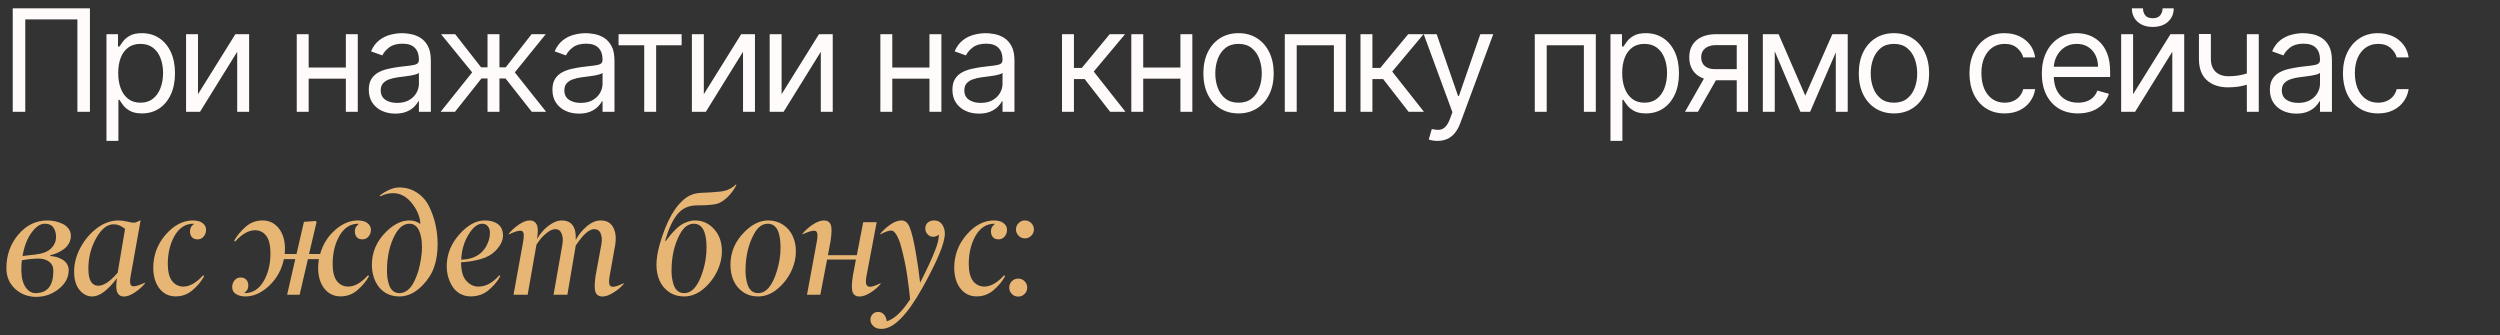 <?xml version="1.0" encoding="UTF-8"?> <svg xmlns="http://www.w3.org/2000/svg" width="246" height="33" viewBox="0 0 246 33" fill="none"><rect x="0" y="0" width="246" height="33" fill="#333333" stroke="none"/><path d="M8.849 0.818V11H7.616V1.912H2.486V11H1.253V0.818H8.849ZM10.477 13.864V3.364H11.611V4.577H11.75C11.836 4.444 11.956 4.275 12.108 4.07C12.264 3.861 12.486 3.675 12.774 3.513C13.066 3.347 13.46 3.264 13.957 3.264C14.601 3.264 15.167 3.425 15.658 3.746C16.148 4.068 16.531 4.524 16.806 5.114C17.081 5.704 17.219 6.4 17.219 7.202C17.219 8.01 17.081 8.711 16.806 9.305C16.531 9.895 16.15 10.352 15.663 10.677C15.175 10.998 14.614 11.159 13.977 11.159C13.487 11.159 13.094 11.078 12.799 10.915C12.504 10.75 12.277 10.562 12.118 10.354C11.959 10.142 11.836 9.966 11.75 9.827H11.651V13.864H10.477ZM11.631 7.182C11.631 7.759 11.715 8.267 11.884 8.708C12.053 9.146 12.3 9.489 12.625 9.737C12.95 9.982 13.348 10.105 13.818 10.105C14.309 10.105 14.718 9.976 15.046 9.717C15.378 9.455 15.626 9.104 15.792 8.663C15.961 8.219 16.046 7.725 16.046 7.182C16.046 6.645 15.963 6.161 15.797 5.73C15.635 5.296 15.388 4.953 15.056 4.701C14.728 4.446 14.315 4.318 13.818 4.318C13.341 4.318 12.94 4.439 12.615 4.681C12.29 4.92 12.045 5.255 11.879 5.685C11.714 6.113 11.631 6.612 11.631 7.182ZM19.482 9.27L23.161 3.364H24.513V11H23.34V5.094L19.681 11H18.309V3.364H19.482V9.27ZM34.31 6.645V7.739H30.095V6.645H34.31ZM30.373 3.364V11H29.2V3.364H30.373ZM35.205 3.364V11H34.032V3.364H35.205ZM38.895 11.179C38.411 11.179 37.972 11.088 37.578 10.905C37.183 10.72 36.87 10.453 36.638 10.105C36.406 9.754 36.29 9.33 36.29 8.832C36.29 8.395 36.376 8.04 36.549 7.768C36.721 7.493 36.951 7.278 37.24 7.122C37.528 6.966 37.846 6.85 38.194 6.774C38.546 6.695 38.899 6.632 39.253 6.585C39.717 6.526 40.093 6.481 40.382 6.451C40.673 6.418 40.886 6.363 41.018 6.287C41.154 6.211 41.222 6.078 41.222 5.889V5.849C41.222 5.359 41.088 4.978 40.819 4.706C40.554 4.434 40.151 4.298 39.611 4.298C39.051 4.298 38.612 4.421 38.294 4.666C37.975 4.911 37.752 5.173 37.623 5.452L36.509 5.054C36.708 4.59 36.973 4.229 37.304 3.97C37.639 3.708 38.004 3.526 38.398 3.423C38.796 3.317 39.187 3.264 39.571 3.264C39.817 3.264 40.098 3.294 40.416 3.354C40.738 3.41 41.048 3.528 41.346 3.707C41.648 3.886 41.898 4.156 42.097 4.517C42.296 4.878 42.395 5.362 42.395 5.969V11H41.222V9.966H41.162C41.083 10.132 40.95 10.309 40.765 10.498C40.579 10.687 40.332 10.848 40.024 10.98C39.716 11.113 39.339 11.179 38.895 11.179ZM39.074 10.125C39.538 10.125 39.929 10.034 40.248 9.852C40.569 9.669 40.811 9.434 40.973 9.146C41.139 8.857 41.222 8.554 41.222 8.236V7.162C41.172 7.222 41.063 7.276 40.894 7.326C40.728 7.372 40.536 7.414 40.317 7.45C40.102 7.483 39.891 7.513 39.686 7.54C39.483 7.563 39.319 7.583 39.194 7.599C38.889 7.639 38.604 7.704 38.338 7.793C38.077 7.88 37.864 8.01 37.702 8.186C37.543 8.358 37.463 8.594 37.463 8.892C37.463 9.3 37.614 9.608 37.916 9.817C38.221 10.022 38.607 10.125 39.074 10.125ZM43.359 11L46.462 7.122L43.399 3.364H44.791L47.337 6.625H47.973V3.364H49.146V6.625H49.763L52.308 3.364H53.7L50.658 7.122L53.74 11H52.328L49.743 7.719H49.146V11H47.973V7.719H47.377L44.771 11H43.359ZM56.964 11.179C56.48 11.179 56.041 11.088 55.647 10.905C55.252 10.72 54.939 10.453 54.707 10.105C54.475 9.754 54.359 9.33 54.359 8.832C54.359 8.395 54.445 8.04 54.617 7.768C54.79 7.493 55.02 7.278 55.309 7.122C55.597 6.966 55.915 6.85 56.263 6.774C56.614 6.695 56.967 6.632 57.322 6.585C57.786 6.526 58.162 6.481 58.45 6.451C58.742 6.418 58.954 6.363 59.087 6.287C59.223 6.211 59.291 6.078 59.291 5.889V5.849C59.291 5.359 59.157 4.978 58.888 4.706C58.623 4.434 58.22 4.298 57.68 4.298C57.12 4.298 56.681 4.421 56.362 4.666C56.044 4.911 55.821 5.173 55.691 5.452L54.578 5.054C54.776 4.59 55.042 4.229 55.373 3.97C55.708 3.708 56.072 3.526 56.467 3.423C56.865 3.317 57.256 3.264 57.64 3.264C57.885 3.264 58.167 3.294 58.485 3.354C58.807 3.41 59.117 3.528 59.415 3.707C59.717 3.886 59.967 4.156 60.166 4.517C60.365 4.878 60.464 5.362 60.464 5.969V11H59.291V9.966H59.231C59.151 10.132 59.019 10.309 58.833 10.498C58.648 10.687 58.401 10.848 58.093 10.98C57.784 11.113 57.408 11.179 56.964 11.179ZM57.143 10.125C57.607 10.125 57.998 10.034 58.316 9.852C58.638 9.669 58.88 9.434 59.042 9.146C59.208 8.857 59.291 8.554 59.291 8.236V7.162C59.241 7.222 59.132 7.276 58.963 7.326C58.797 7.372 58.605 7.414 58.386 7.45C58.17 7.483 57.96 7.513 57.755 7.54C57.552 7.563 57.388 7.583 57.262 7.599C56.957 7.639 56.672 7.704 56.407 7.793C56.145 7.88 55.933 8.01 55.771 8.186C55.612 8.358 55.532 8.594 55.532 8.892C55.532 9.3 55.683 9.608 55.985 9.817C56.289 10.022 56.676 10.125 57.143 10.125ZM60.866 4.457V3.364H67.071V4.457H64.565V11H63.392V4.457H60.866ZM69.256 9.27L72.935 3.364H74.287V11H73.114V5.094L69.455 11H68.082V3.364H69.256V9.27ZM76.909 9.27L80.588 3.364H81.941V11H80.767V5.094L77.108 11H75.736V3.364H76.909V9.27ZM91.738 6.645V7.739H87.522V6.645H91.738ZM87.8 3.364V11H86.627V3.364H87.8ZM92.633 3.364V11H91.459V3.364H92.633ZM96.323 11.179C95.839 11.179 95.4 11.088 95.005 10.905C94.611 10.72 94.297 10.453 94.066 10.105C93.834 9.754 93.718 9.33 93.718 8.832C93.718 8.395 93.804 8.04 93.976 7.768C94.148 7.493 94.379 7.278 94.667 7.122C94.955 6.966 95.274 6.85 95.622 6.774C95.973 6.695 96.326 6.632 96.68 6.585C97.145 6.526 97.521 6.481 97.809 6.451C98.101 6.418 98.313 6.363 98.445 6.287C98.581 6.211 98.649 6.078 98.649 5.889V5.849C98.649 5.359 98.515 4.978 98.247 4.706C97.981 4.434 97.579 4.298 97.038 4.298C96.478 4.298 96.039 4.421 95.721 4.666C95.403 4.911 95.179 5.173 95.05 5.452L93.936 5.054C94.135 4.59 94.4 4.229 94.732 3.97C95.066 3.708 95.431 3.526 95.825 3.423C96.223 3.317 96.614 3.264 96.999 3.264C97.244 3.264 97.526 3.294 97.844 3.354C98.165 3.41 98.475 3.528 98.774 3.707C99.075 3.886 99.325 4.156 99.524 4.517C99.723 4.878 99.823 5.362 99.823 5.969V11H98.649V9.966H98.59C98.51 10.132 98.377 10.309 98.192 10.498C98.006 10.687 97.759 10.848 97.451 10.98C97.143 11.113 96.767 11.179 96.323 11.179ZM96.502 10.125C96.966 10.125 97.357 10.034 97.675 9.852C97.996 9.669 98.238 9.434 98.401 9.146C98.566 8.857 98.649 8.554 98.649 8.236V7.162C98.6 7.222 98.49 7.276 98.321 7.326C98.155 7.372 97.963 7.414 97.745 7.45C97.529 7.483 97.319 7.513 97.113 7.54C96.911 7.563 96.747 7.583 96.621 7.599C96.316 7.639 96.031 7.704 95.766 7.793C95.504 7.88 95.292 8.01 95.129 8.186C94.97 8.358 94.891 8.594 94.891 8.892C94.891 9.3 95.042 9.608 95.343 9.817C95.648 10.022 96.034 10.125 96.502 10.125ZM104.502 11V3.364H105.675V6.685H106.45L109.195 3.364H110.706L107.624 7.043L110.746 11H109.235L106.729 7.778H105.675V11H104.502ZM116.432 6.645V7.739H112.216V6.645H116.432ZM112.494 3.364V11H111.321V3.364H112.494ZM117.327 3.364V11H116.154V3.364H117.327ZM121.872 11.159C121.182 11.159 120.578 10.995 120.057 10.667C119.54 10.339 119.136 9.88 118.844 9.29C118.556 8.7 118.412 8.01 118.412 7.222C118.412 6.426 118.556 5.732 118.844 5.138C119.136 4.545 119.54 4.085 120.057 3.756C120.578 3.428 121.182 3.264 121.872 3.264C122.561 3.264 123.164 3.428 123.681 3.756C124.202 4.085 124.606 4.545 124.895 5.138C125.186 5.732 125.332 6.426 125.332 7.222C125.332 8.01 125.186 8.7 124.895 9.29C124.606 9.88 124.202 10.339 123.681 10.667C123.164 10.995 122.561 11.159 121.872 11.159ZM121.872 10.105C122.396 10.105 122.826 9.971 123.164 9.702C123.503 9.434 123.753 9.081 123.915 8.643C124.078 8.206 124.159 7.732 124.159 7.222C124.159 6.711 124.078 6.236 123.915 5.795C123.753 5.354 123.503 4.998 123.164 4.726C122.826 4.454 122.396 4.318 121.872 4.318C121.348 4.318 120.917 4.454 120.579 4.726C120.241 4.998 119.991 5.354 119.829 5.795C119.666 6.236 119.585 6.711 119.585 7.222C119.585 7.732 119.666 8.206 119.829 8.643C119.991 9.081 120.241 9.434 120.579 9.702C120.917 9.971 121.348 10.105 121.872 10.105ZM126.423 11V3.364H132.429V11H131.255V4.457H127.596V11H126.423ZM133.872 11V3.364H135.045V6.685H135.82L138.565 3.364H140.076L136.994 7.043L140.116 11H138.604L136.099 7.778H135.045V11H133.872ZM141.447 13.864C141.248 13.864 141.071 13.847 140.915 13.814C140.759 13.784 140.651 13.754 140.592 13.724L140.89 12.69C141.175 12.763 141.427 12.79 141.646 12.77C141.864 12.75 142.058 12.652 142.227 12.477C142.4 12.304 142.557 12.024 142.7 11.636L142.918 11.04L140.094 3.364H141.367L143.475 9.449H143.555L145.663 3.364H146.935L143.694 12.114C143.548 12.508 143.367 12.835 143.152 13.093C142.937 13.355 142.686 13.549 142.401 13.675C142.12 13.801 141.801 13.864 141.447 13.864ZM151.022 11V3.364H157.027V11H155.854V4.457H152.195V11H151.022ZM158.47 13.864V3.364H159.603V4.577H159.743C159.829 4.444 159.948 4.275 160.101 4.07C160.256 3.861 160.478 3.675 160.767 3.513C161.058 3.347 161.453 3.264 161.95 3.264C162.593 3.264 163.16 3.425 163.65 3.746C164.141 4.068 164.524 4.524 164.799 5.114C165.074 5.704 165.211 6.4 165.211 7.202C165.211 8.01 165.074 8.711 164.799 9.305C164.524 9.895 164.143 10.352 163.655 10.677C163.168 10.998 162.606 11.159 161.97 11.159C161.479 11.159 161.087 11.078 160.792 10.915C160.497 10.75 160.27 10.562 160.111 10.354C159.951 10.142 159.829 9.966 159.743 9.827H159.643V13.864H158.47ZM159.623 7.182C159.623 7.759 159.708 8.267 159.877 8.708C160.046 9.146 160.293 9.489 160.618 9.737C160.942 9.982 161.34 10.105 161.811 10.105C162.301 10.105 162.711 9.976 163.039 9.717C163.37 9.455 163.619 9.104 163.785 8.663C163.954 8.219 164.038 7.725 164.038 7.182C164.038 6.645 163.955 6.161 163.79 5.73C163.627 5.296 163.38 4.953 163.049 4.701C162.721 4.446 162.308 4.318 161.811 4.318C161.334 4.318 160.933 4.439 160.608 4.681C160.283 4.92 160.038 5.255 159.872 5.685C159.706 6.113 159.623 6.612 159.623 7.182ZM170.895 11V4.438H168.867C168.409 4.438 168.05 4.544 167.788 4.756C167.526 4.968 167.395 5.259 167.395 5.631C167.395 5.995 167.513 6.282 167.748 6.491C167.987 6.7 168.313 6.804 168.727 6.804H171.193V7.898H168.727C168.21 7.898 167.765 7.807 167.39 7.624C167.015 7.442 166.727 7.182 166.525 6.844C166.323 6.502 166.222 6.098 166.222 5.631C166.222 5.16 166.328 4.756 166.54 4.418C166.752 4.08 167.055 3.819 167.45 3.637C167.847 3.455 168.32 3.364 168.867 3.364H172.009V11H170.895ZM165.804 11L167.972 7.202H169.244L167.077 11H165.804ZM177.639 9.409L180.303 3.364H181.417L178.116 11H177.161L173.92 3.364H175.014L177.639 9.409ZM174.636 3.364V11H173.463V3.364H174.636ZM180.642 11V3.364H181.815V11H180.642ZM186.365 11.159C185.675 11.159 185.071 10.995 184.55 10.667C184.033 10.339 183.629 9.88 183.337 9.29C183.049 8.7 182.905 8.01 182.905 7.222C182.905 6.426 183.049 5.732 183.337 5.138C183.629 4.545 184.033 4.085 184.55 3.756C185.071 3.428 185.675 3.264 186.365 3.264C187.054 3.264 187.657 3.428 188.174 3.756C188.695 4.085 189.099 4.545 189.388 5.138C189.679 5.732 189.825 6.426 189.825 7.222C189.825 8.01 189.679 8.7 189.388 9.29C189.099 9.88 188.695 10.339 188.174 10.667C187.657 10.995 187.054 11.159 186.365 11.159ZM186.365 10.105C186.888 10.105 187.319 9.971 187.657 9.702C187.995 9.434 188.246 9.081 188.408 8.643C188.571 8.206 188.652 7.732 188.652 7.222C188.652 6.711 188.571 6.236 188.408 5.795C188.246 5.354 187.995 4.998 187.657 4.726C187.319 4.454 186.888 4.318 186.365 4.318C185.841 4.318 185.41 4.454 185.072 4.726C184.734 4.998 184.484 5.354 184.321 5.795C184.159 6.236 184.078 6.711 184.078 7.222C184.078 7.732 184.159 8.206 184.321 8.643C184.484 9.081 184.734 9.434 185.072 9.702C185.41 9.971 185.841 10.105 186.365 10.105ZM197.256 11.159C196.54 11.159 195.923 10.99 195.406 10.652C194.889 10.314 194.492 9.848 194.213 9.255C193.935 8.662 193.796 7.984 193.796 7.222C193.796 6.446 193.938 5.762 194.223 5.168C194.511 4.572 194.913 4.106 195.426 3.771C195.943 3.433 196.547 3.264 197.236 3.264C197.773 3.264 198.257 3.364 198.688 3.562C199.119 3.761 199.471 4.04 199.747 4.398C200.022 4.756 200.192 5.173 200.259 5.651H199.085C198.996 5.303 198.797 4.994 198.489 4.726C198.184 4.454 197.773 4.318 197.256 4.318C196.798 4.318 196.397 4.438 196.053 4.676C195.711 4.911 195.445 5.245 195.252 5.675C195.063 6.103 194.969 6.605 194.969 7.182C194.969 7.772 195.062 8.286 195.247 8.723C195.436 9.161 195.701 9.5 196.043 9.742C196.387 9.984 196.792 10.105 197.256 10.105C197.561 10.105 197.837 10.052 198.086 9.946C198.335 9.84 198.545 9.688 198.717 9.489C198.89 9.29 199.012 9.051 199.085 8.773H200.259C200.192 9.223 200.028 9.63 199.766 9.991C199.508 10.349 199.165 10.634 198.737 10.846C198.313 11.055 197.819 11.159 197.256 11.159ZM204.476 11.159C203.74 11.159 203.105 10.997 202.571 10.672C202.041 10.344 201.632 9.886 201.343 9.3C201.058 8.71 200.916 8.024 200.916 7.241C200.916 6.459 201.058 5.77 201.343 5.173C201.632 4.573 202.033 4.106 202.547 3.771C203.064 3.433 203.667 3.264 204.356 3.264C204.754 3.264 205.147 3.33 205.535 3.463C205.922 3.596 206.275 3.811 206.593 4.109C206.912 4.404 207.165 4.795 207.354 5.283C207.543 5.77 207.637 6.37 207.637 7.082V7.58H201.751V6.565H206.444C206.444 6.134 206.358 5.75 206.186 5.412C206.017 5.074 205.775 4.807 205.46 4.612C205.148 4.416 204.78 4.318 204.356 4.318C203.889 4.318 203.485 4.434 203.143 4.666C202.805 4.895 202.545 5.193 202.363 5.561C202.18 5.929 202.089 6.323 202.089 6.744V7.42C202.089 7.997 202.189 8.486 202.387 8.887C202.59 9.285 202.87 9.588 203.228 9.797C203.586 10.002 204.002 10.105 204.476 10.105C204.784 10.105 205.062 10.062 205.311 9.976C205.563 9.886 205.78 9.754 205.962 9.578C206.144 9.399 206.285 9.177 206.385 8.912L207.518 9.23C207.399 9.615 207.198 9.953 206.917 10.244C206.635 10.533 206.287 10.758 205.873 10.921C205.458 11.079 204.993 11.159 204.476 11.159ZM209.896 9.27L213.575 3.364H214.927V11H213.754V5.094L210.094 11H208.722V3.364H209.896V9.27ZM212.799 0.818H213.893C213.893 1.355 213.707 1.794 213.336 2.136C212.965 2.477 212.461 2.648 211.825 2.648C211.198 2.648 210.699 2.477 210.328 2.136C209.96 1.794 209.776 1.355 209.776 0.818H210.87C210.87 1.077 210.941 1.304 211.084 1.499C211.23 1.695 211.477 1.793 211.825 1.793C212.173 1.793 212.421 1.695 212.57 1.499C212.723 1.304 212.799 1.077 212.799 0.818ZM222.262 3.364V11H221.089V3.364H222.262ZM221.805 7.003V8.097C221.54 8.196 221.276 8.284 221.014 8.36C220.752 8.433 220.477 8.491 220.189 8.534C219.901 8.574 219.584 8.594 219.239 8.594C218.374 8.594 217.68 8.36 217.156 7.893C216.636 7.425 216.376 6.724 216.376 5.79V3.344H217.549V5.79C217.549 6.181 217.624 6.502 217.773 6.754C217.922 7.006 218.124 7.193 218.379 7.316C218.635 7.439 218.921 7.5 219.239 7.5C219.737 7.5 220.186 7.455 220.587 7.366C220.991 7.273 221.397 7.152 221.805 7.003ZM225.962 11.179C225.478 11.179 225.039 11.088 224.645 10.905C224.25 10.72 223.937 10.453 223.705 10.105C223.473 9.754 223.357 9.33 223.357 8.832C223.357 8.395 223.443 8.04 223.615 7.768C223.788 7.493 224.018 7.278 224.307 7.122C224.595 6.966 224.913 6.85 225.261 6.774C225.612 6.695 225.965 6.632 226.32 6.585C226.784 6.526 227.16 6.481 227.449 6.451C227.74 6.418 227.952 6.363 228.085 6.287C228.221 6.211 228.289 6.078 228.289 5.889V5.849C228.289 5.359 228.155 4.978 227.886 4.706C227.621 4.434 227.218 4.298 226.678 4.298C226.118 4.298 225.679 4.421 225.36 4.666C225.042 4.911 224.819 5.173 224.689 5.452L223.576 5.054C223.775 4.59 224.04 4.229 224.371 3.97C224.706 3.708 225.07 3.526 225.465 3.423C225.863 3.317 226.254 3.264 226.638 3.264C226.883 3.264 227.165 3.294 227.483 3.354C227.805 3.41 228.115 3.528 228.413 3.707C228.715 3.886 228.965 4.156 229.164 4.517C229.363 4.878 229.462 5.362 229.462 5.969V11H228.289V9.966H228.229C228.15 10.132 228.017 10.309 227.831 10.498C227.646 10.687 227.399 10.848 227.091 10.98C226.782 11.113 226.406 11.179 225.962 11.179ZM226.141 10.125C226.605 10.125 226.996 10.034 227.314 9.852C227.636 9.669 227.878 9.434 228.04 9.146C228.206 8.857 228.289 8.554 228.289 8.236V7.162C228.239 7.222 228.13 7.276 227.961 7.326C227.795 7.372 227.603 7.414 227.384 7.45C227.168 7.483 226.958 7.513 226.753 7.54C226.55 7.563 226.386 7.583 226.26 7.599C225.955 7.639 225.67 7.704 225.405 7.793C225.143 7.88 224.931 8.01 224.769 8.186C224.61 8.358 224.53 8.594 224.53 8.892C224.53 9.3 224.681 9.608 224.983 9.817C225.288 10.022 225.674 10.125 226.141 10.125ZM234.006 11.159C233.29 11.159 232.673 10.99 232.156 10.652C231.639 10.314 231.242 9.848 230.963 9.255C230.685 8.662 230.546 7.984 230.546 7.222C230.546 6.446 230.688 5.762 230.973 5.168C231.261 4.572 231.663 4.106 232.176 3.771C232.693 3.433 233.297 3.264 233.986 3.264C234.523 3.264 235.007 3.364 235.438 3.562C235.869 3.761 236.221 4.04 236.497 4.398C236.772 4.756 236.942 5.173 237.009 5.651H235.835C235.746 5.303 235.547 4.994 235.239 4.726C234.934 4.454 234.523 4.318 234.006 4.318C233.548 4.318 233.147 4.438 232.803 4.676C232.461 4.911 232.195 5.245 232.002 5.675C231.813 6.103 231.719 6.605 231.719 7.182C231.719 7.772 231.812 8.286 231.997 8.723C232.186 9.161 232.451 9.5 232.793 9.742C233.137 9.984 233.542 10.105 234.006 10.105C234.311 10.105 234.587 10.052 234.836 9.946C235.085 9.84 235.295 9.688 235.467 9.489C235.64 9.29 235.762 9.051 235.835 8.773H237.009C236.942 9.223 236.778 9.63 236.516 9.991C236.258 10.349 235.915 10.634 235.487 10.846C235.063 11.055 234.569 11.159 234.006 11.159Z" fill="#FFFBFB"></path><path d="M2.099 26.58C2.108 27.314 2.247 27.874 2.516 28.262C2.794 28.654 3.117 28.847 3.486 28.843C4.662 28.843 5.25 28.116 5.25 26.662C5.25 26.261 5.111 25.958 4.833 25.753C4.56 25.548 4.215 25.445 3.801 25.445C3.345 25.445 2.796 25.5 2.153 25.609C2.117 25.819 2.099 26.143 2.099 26.58ZM5.517 23.34C5.517 22.948 5.428 22.629 5.25 22.383C5.072 22.137 4.794 22.014 4.416 22.014C4.051 22.014 3.705 22.194 3.377 22.554C2.798 23.178 2.411 24.058 2.215 25.192L3.459 25.049C4.184 24.967 4.708 24.764 5.031 24.44C5.346 24.126 5.507 23.759 5.517 23.34ZM6.761 26.566C6.761 27.287 6.437 27.906 5.79 28.426C5.152 28.941 4.416 29.203 3.582 29.212C2.757 29.212 2.058 28.948 1.483 28.419C0.914 27.886 0.629 27.211 0.629 26.395C0.629 25.11 1.021 24.005 1.805 23.08C2.593 22.15 3.555 21.688 4.689 21.692C4.931 21.692 5.177 21.72 5.428 21.774C5.678 21.829 5.922 21.913 6.159 22.027C6.396 22.137 6.59 22.294 6.74 22.499C6.895 22.7 6.973 22.93 6.973 23.189C6.973 23.454 6.913 23.698 6.795 23.921C6.676 24.144 6.517 24.333 6.316 24.488C6.116 24.639 5.902 24.766 5.674 24.871C5.451 24.971 5.211 25.051 4.956 25.11L4.942 25.192C5.152 25.201 5.357 25.236 5.558 25.295C5.763 25.354 5.956 25.436 6.139 25.541C6.321 25.646 6.469 25.787 6.583 25.965C6.697 26.143 6.756 26.343 6.761 26.566ZM11.177 22.068C10.548 22.068 9.976 22.524 9.461 23.436C8.951 24.342 8.696 25.35 8.696 26.457C8.696 27.555 9.021 28.109 9.673 28.118C10.211 28.118 10.847 27.69 11.58 26.833L12.305 22.52C11.945 22.219 11.569 22.068 11.177 22.068ZM7.827 28.535C7.472 28.107 7.294 27.505 7.294 26.73C7.294 25.933 7.499 25.149 7.909 24.379C8.324 23.604 8.862 22.966 9.523 22.465C10.193 21.959 10.892 21.701 11.621 21.692C11.904 21.692 12.2 21.729 12.51 21.802C12.843 21.879 13.064 21.918 13.173 21.918C13.296 21.918 13.504 21.843 13.795 21.692H13.836L12.866 27.093C12.747 27.681 12.781 28.027 12.968 28.132C13.014 28.159 13.075 28.173 13.153 28.173C13.38 28.173 13.757 28.052 14.28 27.811V27.865C14.044 28.171 13.718 28.467 13.303 28.754C12.888 29.037 12.521 29.178 12.202 29.178C11.893 29.178 11.674 29.046 11.546 28.781C11.419 28.521 11.407 28.052 11.512 27.373C10.605 28.562 9.805 29.162 9.113 29.171C8.611 29.18 8.183 28.968 7.827 28.535ZM18.991 21.692C19.2 21.692 19.396 21.72 19.579 21.774C19.765 21.829 19.927 21.929 20.064 22.075C20.205 22.221 20.276 22.401 20.276 22.615C20.276 22.87 20.196 23.091 20.037 23.278C19.882 23.461 19.681 23.552 19.435 23.552C19.203 23.552 19.02 23.481 18.888 23.34C18.761 23.194 18.697 23.003 18.697 22.766C18.697 22.492 18.795 22.278 18.991 22.123C19.055 22.068 19.087 22.037 19.087 22.027C19.087 22.018 19.068 22.014 19.032 22.014C18.266 22.014 17.655 22.399 17.2 23.169C16.749 23.935 16.518 24.862 16.509 25.951C16.514 26.735 16.657 27.305 16.94 27.66C17.218 28.011 17.58 28.191 18.027 28.2C18.669 28.2 19.326 27.826 19.996 27.079L20.084 27.182C19.829 27.656 19.46 28.105 18.977 28.528C18.494 28.952 17.929 29.164 17.282 29.164C16.635 29.164 16.108 28.911 15.703 28.405C15.297 27.895 15.09 27.216 15.081 26.368C15.081 25.119 15.486 24.028 16.297 23.094C17.109 22.16 18.006 21.692 18.991 21.692ZM24.139 29.171C23.802 29.171 23.501 29.096 23.236 28.945C22.977 28.79 22.847 28.558 22.847 28.248C22.847 28.002 22.922 27.783 23.072 27.592C23.227 27.4 23.426 27.305 23.667 27.305C23.909 27.305 24.096 27.375 24.228 27.517C24.364 27.658 24.433 27.849 24.433 28.091C24.433 28.364 24.335 28.578 24.139 28.733C24.075 28.788 24.043 28.82 24.043 28.829C24.043 28.838 24.061 28.843 24.098 28.843C24.863 28.838 25.474 28.453 25.93 27.688C26.386 26.926 26.613 26.001 26.613 24.912C26.613 24.133 26.472 23.561 26.19 23.196C25.912 22.836 25.549 22.656 25.103 22.656C24.465 22.656 23.806 23.03 23.127 23.777L23.045 23.682C23.305 23.208 23.676 22.756 24.159 22.328C24.638 21.904 25.198 21.692 25.841 21.692C26.488 21.692 27.017 21.948 27.427 22.458C27.837 22.973 28.042 23.652 28.042 24.495C28.042 24.632 28.033 24.798 28.015 24.994H29.177L29.908 21.829L31.07 21.747L31.152 21.843L30.407 24.994H31.501C31.765 24.055 32.255 23.269 32.971 22.636C33.682 22.007 34.429 21.692 35.213 21.692C35.423 21.692 35.619 21.72 35.801 21.774C35.988 21.829 36.15 21.929 36.286 22.075C36.428 22.221 36.498 22.401 36.498 22.615C36.498 22.87 36.418 23.091 36.259 23.278C36.104 23.461 35.903 23.552 35.657 23.552C35.42 23.552 35.238 23.481 35.111 23.34C34.983 23.199 34.919 23.007 34.919 22.766C34.919 22.492 35.017 22.278 35.213 22.123C35.277 22.068 35.309 22.037 35.309 22.027C35.309 22.018 35.291 22.014 35.254 22.014C34.488 22.014 33.878 22.399 33.422 23.169C32.971 23.935 32.741 24.862 32.732 25.951C32.732 26.73 32.873 27.3 33.155 27.66C33.433 28.011 33.798 28.191 34.249 28.2C34.892 28.2 35.548 27.826 36.218 27.079L36.307 27.182C36.042 27.66 35.671 28.109 35.193 28.528C34.709 28.952 34.149 29.164 33.511 29.164C32.864 29.164 32.335 28.911 31.925 28.405C31.519 27.895 31.312 27.216 31.303 26.368C31.303 26.113 31.328 25.824 31.378 25.5H30.298L29.485 29H28.254L29.054 25.5H27.933C27.723 26.525 27.245 27.394 26.497 28.105C25.75 28.815 24.964 29.171 24.139 29.171ZM39.308 28.843C39.568 28.843 39.812 28.763 40.039 28.604C40.267 28.439 40.459 28.225 40.614 27.961C40.769 27.692 40.905 27.398 41.024 27.079C41.147 26.756 41.243 26.423 41.311 26.081C41.384 25.735 41.436 25.418 41.468 25.131C41.505 24.839 41.523 24.579 41.523 24.352C41.523 24.16 41.516 23.976 41.502 23.798C41.489 23.62 41.455 23.417 41.4 23.189C41.35 22.962 41.281 22.766 41.195 22.602C41.113 22.438 40.994 22.299 40.839 22.185C40.684 22.071 40.502 22.014 40.292 22.014C39.755 22.014 39.297 22.346 38.918 23.012C38.358 24.01 38.078 25.217 38.078 26.635C38.078 26.876 38.091 27.109 38.119 27.332C38.151 27.551 38.205 27.783 38.283 28.029C38.365 28.275 38.492 28.474 38.665 28.624C38.843 28.77 39.057 28.843 39.308 28.843ZM39.267 18.445C39.923 18.445 40.509 18.614 41.024 18.951C41.543 19.284 41.949 19.749 42.241 20.346C42.788 21.48 43.061 22.709 43.061 24.03C43.061 24.851 42.952 25.587 42.733 26.238C42.514 26.885 42.14 27.487 41.612 28.043C40.892 28.795 40.124 29.171 39.308 29.171C38.88 29.171 38.49 29.089 38.139 28.925C37.793 28.756 37.508 28.528 37.285 28.241C37.061 27.954 36.89 27.626 36.772 27.257C36.653 26.883 36.594 26.489 36.594 26.074C36.594 24.826 37.054 23.743 37.975 22.827C38.731 22.071 39.504 21.692 40.292 21.692C40.689 21.692 41.047 21.809 41.366 22.041C41.343 21.366 41.069 20.692 40.545 20.018C40.012 19.343 39.39 19.006 38.679 19.006C38.255 19.006 37.841 19.108 37.435 19.314L37.353 19.259C37.613 19.04 37.92 18.851 38.276 18.691C38.636 18.527 38.966 18.445 39.267 18.445ZM47.443 22.014C46.987 22.014 46.541 22.369 46.103 23.08C45.666 23.791 45.426 24.616 45.385 25.555C46.775 25.509 47.671 24.894 48.072 23.709C48.163 23.445 48.209 23.178 48.209 22.909C48.209 22.654 48.143 22.442 48.01 22.273C47.878 22.1 47.689 22.014 47.443 22.014ZM47.723 21.692C48.252 21.692 48.678 21.815 49.002 22.061C49.33 22.303 49.494 22.679 49.494 23.189C49.494 23.695 49.232 24.208 48.708 24.727C48.361 25.074 47.878 25.334 47.258 25.507C46.639 25.675 46.01 25.776 45.372 25.808C45.372 26.655 45.545 27.266 45.891 27.64C46.242 28.018 46.634 28.205 47.067 28.2C47.81 28.2 48.5 27.826 49.138 27.079L49.22 27.182C48.983 27.642 48.614 28.088 48.113 28.521C47.616 28.95 47.019 29.164 46.322 29.164C45.935 29.164 45.586 29.078 45.276 28.904C44.971 28.731 44.725 28.501 44.538 28.214C44.351 27.927 44.207 27.612 44.107 27.27C44.011 26.929 43.961 26.576 43.957 26.211C43.957 25.053 44.367 24.01 45.187 23.08C46.008 22.146 46.853 21.683 47.723 21.692ZM51.032 22.116C51.433 21.834 51.795 21.692 52.119 21.692C52.443 21.692 52.673 21.825 52.809 22.089C52.946 22.358 52.958 22.832 52.844 23.511C53.012 23.224 53.215 22.95 53.452 22.69C53.689 22.426 53.972 22.196 54.3 22C54.628 21.799 54.947 21.697 55.257 21.692C56.255 21.692 56.72 22.333 56.651 23.613C56.907 23.126 57.262 22.684 57.718 22.287C58.178 21.891 58.645 21.692 59.119 21.692C59.689 21.692 60.097 21.92 60.343 22.376C60.584 22.832 60.648 23.41 60.534 24.112L60.001 27.093C59.928 27.476 59.914 27.763 59.96 27.954C59.983 28.059 60.026 28.13 60.09 28.166C60.154 28.203 60.242 28.221 60.356 28.221C60.584 28.207 60.924 28.088 61.375 27.865L61.389 27.92C61.156 28.212 60.826 28.494 60.397 28.768C59.974 29.041 59.6 29.178 59.276 29.178C58.948 29.178 58.725 29.041 58.606 28.768C58.488 28.49 58.49 27.931 58.613 27.093L59.174 24.058C59.251 23.638 59.231 23.281 59.112 22.984C58.998 22.693 58.782 22.547 58.463 22.547C57.966 22.547 57.362 23.087 56.651 24.167L55.831 29H54.471L55.339 24.058C55.412 23.643 55.387 23.285 55.264 22.984C55.141 22.693 54.938 22.547 54.655 22.547C54.432 22.547 54.188 22.64 53.924 22.827C53.664 23.014 53.445 23.212 53.267 23.422C53.094 23.631 52.935 23.848 52.789 24.071L51.921 29H50.533L51.477 23.777C51.59 23.185 51.556 22.838 51.374 22.738C51.337 22.715 51.278 22.704 51.196 22.704C50.955 22.704 50.577 22.825 50.062 23.066V23.005C50.308 22.69 50.631 22.394 51.032 22.116ZM68.587 20.209C67.785 20.209 67.147 20.494 66.673 21.064C66.199 21.633 65.791 22.506 65.45 23.682L65.518 23.709C65.691 23.477 65.842 23.283 65.969 23.128C66.097 22.973 66.259 22.797 66.455 22.602C66.655 22.401 66.847 22.241 67.029 22.123C67.211 22.005 67.421 21.904 67.658 21.822C67.899 21.736 68.143 21.692 68.389 21.692C69.127 21.692 69.754 21.977 70.269 22.547C70.779 23.112 71.035 23.834 71.035 24.714C71.035 25.325 70.909 25.917 70.659 26.491C70.413 27.065 70.071 27.583 69.633 28.043C68.918 28.795 68.148 29.171 67.323 29.171C66.753 29.171 66.256 29.025 65.832 28.733C65.413 28.442 65.101 28.066 64.896 27.605C64.695 27.141 64.595 26.626 64.595 26.061C64.595 25.468 64.702 24.796 64.916 24.044C65.577 21.729 66.459 20.189 67.562 19.423C67.981 19.136 68.474 18.985 69.039 18.972C69.576 18.958 70.178 18.919 70.843 18.855C71.481 18.792 72.003 18.557 72.409 18.151L72.463 18.192C72.281 18.571 72.033 18.928 71.718 19.266C71.408 19.598 71.08 19.84 70.734 19.99C70.392 20.136 69.677 20.209 68.587 20.209ZM67.323 28.843C68.12 28.843 68.742 28.093 69.189 26.594C69.412 25.851 69.524 25.106 69.524 24.358C69.524 22.795 69.105 22.014 68.266 22.014C67.733 22.014 67.284 22.346 66.919 23.012C66.359 24.033 66.079 25.24 66.079 26.635C66.079 26.876 66.095 27.109 66.126 27.332C66.158 27.555 66.213 27.79 66.291 28.036C66.373 28.278 66.5 28.474 66.673 28.624C66.851 28.77 67.068 28.843 67.323 28.843ZM74.603 28.843C75.401 28.843 76.023 28.093 76.469 26.594C76.693 25.851 76.805 25.106 76.805 24.358C76.805 22.795 76.385 22.014 75.547 22.014C75.013 22.014 74.565 22.346 74.2 23.012C73.639 24.033 73.359 25.24 73.359 26.635C73.359 26.876 73.375 27.109 73.407 27.332C73.439 27.555 73.494 27.79 73.571 28.036C73.653 28.278 73.781 28.474 73.954 28.624C74.132 28.77 74.348 28.843 74.603 28.843ZM76.921 28.043C76.201 28.795 75.43 29.171 74.61 29.171C74.036 29.171 73.537 29.025 73.113 28.733C72.694 28.442 72.382 28.066 72.177 27.605C71.976 27.141 71.876 26.626 71.876 26.061C71.876 24.821 72.336 23.741 73.257 22.82C74.009 22.068 74.783 21.692 75.581 21.692C76.137 21.692 76.624 21.831 77.044 22.109C77.468 22.387 77.784 22.754 77.994 23.21C78.208 23.661 78.315 24.162 78.315 24.714C78.315 25.325 78.192 25.919 77.946 26.498C77.7 27.072 77.358 27.587 76.921 28.043ZM79.949 22.116C80.369 21.834 80.742 21.692 81.07 21.692C81.398 21.692 81.622 21.829 81.74 22.102C81.859 22.376 81.852 22.934 81.72 23.777L81.467 25.11H84.311L84.939 21.863H86.266L85.275 27.093C85.197 27.476 85.183 27.763 85.234 27.954C85.284 28.132 85.418 28.221 85.637 28.221C85.86 28.207 86.197 28.088 86.648 27.865L86.662 27.92C86.434 28.216 86.111 28.501 85.692 28.774C85.272 29.043 84.898 29.178 84.57 29.178C84.242 29.178 84.021 29.041 83.907 28.768C83.789 28.494 83.796 27.936 83.928 27.093L84.222 25.541H81.385L80.722 29H79.409L80.373 23.777C80.487 23.185 80.453 22.838 80.271 22.738C80.239 22.715 80.179 22.704 80.093 22.704C79.851 22.704 79.473 22.825 78.958 23.066V23.005C79.204 22.695 79.535 22.399 79.949 22.116ZM88.72 21.692C89.062 21.692 89.326 21.916 89.513 22.362C89.714 22.864 89.912 23.679 90.108 24.81C90.304 25.944 90.447 26.949 90.538 27.824C91.195 26.535 91.673 25.507 91.974 24.741C92.275 24.003 92.407 23.449 92.371 23.08C92.216 23.226 92.038 23.299 91.837 23.299C91.618 23.299 91.432 23.219 91.277 23.06C91.126 22.9 91.051 22.711 91.051 22.492C91.051 22.241 91.131 22.046 91.29 21.904C91.45 21.763 91.659 21.692 91.919 21.692C92.261 21.692 92.521 21.82 92.699 22.075C92.881 22.33 92.972 22.636 92.972 22.991C92.972 23.916 92.227 25.71 90.737 28.371C89.246 31.033 87.916 32.363 86.745 32.363C86.394 32.363 86.125 32.272 85.938 32.09C85.746 31.908 85.651 31.703 85.651 31.475C85.651 31.247 85.721 31.06 85.863 30.914C85.999 30.768 86.182 30.695 86.409 30.695C86.66 30.695 86.856 30.784 86.997 30.962C87.143 31.14 87.23 31.358 87.257 31.618C88.014 31.381 88.779 30.659 89.554 29.451C89.531 29.196 89.499 28.895 89.458 28.549C89.417 28.203 89.358 27.756 89.281 27.209C89.203 26.658 89.11 26.134 89 25.637C88.895 25.14 88.779 24.662 88.652 24.201C88.524 23.741 88.376 23.374 88.207 23.101C88.039 22.823 87.863 22.684 87.681 22.684C87.435 22.693 87.079 22.82 86.615 23.066V23.005C86.893 22.668 87.225 22.365 87.613 22.096C88 21.827 88.369 21.692 88.72 21.692ZM97.805 21.692C98.015 21.692 98.211 21.72 98.393 21.774C98.58 21.829 98.742 21.929 98.879 22.075C99.02 22.221 99.091 22.401 99.091 22.615C99.091 22.87 99.011 23.091 98.851 23.278C98.696 23.461 98.496 23.552 98.25 23.552C98.017 23.552 97.835 23.481 97.703 23.34C97.575 23.194 97.511 23.003 97.511 22.766C97.511 22.492 97.609 22.278 97.805 22.123C97.869 22.068 97.901 22.037 97.901 22.027C97.901 22.018 97.883 22.014 97.846 22.014C97.081 22.014 96.47 22.399 96.014 23.169C95.563 23.935 95.333 24.862 95.324 25.951C95.328 26.735 95.472 27.305 95.754 27.66C96.032 28.011 96.395 28.191 96.841 28.2C97.484 28.2 98.14 27.826 98.81 27.079L98.899 27.182C98.644 27.656 98.275 28.105 97.792 28.528C97.309 28.952 96.743 29.164 96.096 29.164C95.449 29.164 94.923 28.911 94.517 28.405C94.112 27.895 93.904 27.216 93.895 26.368C93.895 25.119 94.301 24.028 95.112 23.094C95.923 22.16 96.821 21.692 97.805 21.692ZM101.476 23.196C101.303 23.369 101.096 23.456 100.854 23.456C100.613 23.456 100.406 23.369 100.232 23.196C100.059 23.023 99.973 22.816 99.973 22.574C99.973 22.333 100.059 22.125 100.232 21.952C100.406 21.779 100.613 21.692 100.854 21.692C101.096 21.692 101.303 21.779 101.476 21.952C101.65 22.125 101.736 22.333 101.736 22.574C101.736 22.816 101.65 23.023 101.476 23.196ZM100.198 29.185C99.952 29.185 99.742 29.1 99.569 28.932C99.396 28.759 99.309 28.549 99.309 28.303C99.309 28.057 99.394 27.847 99.562 27.674C99.736 27.501 99.945 27.414 100.191 27.414C100.437 27.414 100.647 27.501 100.82 27.674C100.993 27.847 101.08 28.057 101.08 28.303C101.08 28.544 100.993 28.752 100.82 28.925C100.647 29.098 100.44 29.185 100.198 29.185Z" fill="#E8B674"></path></svg> 